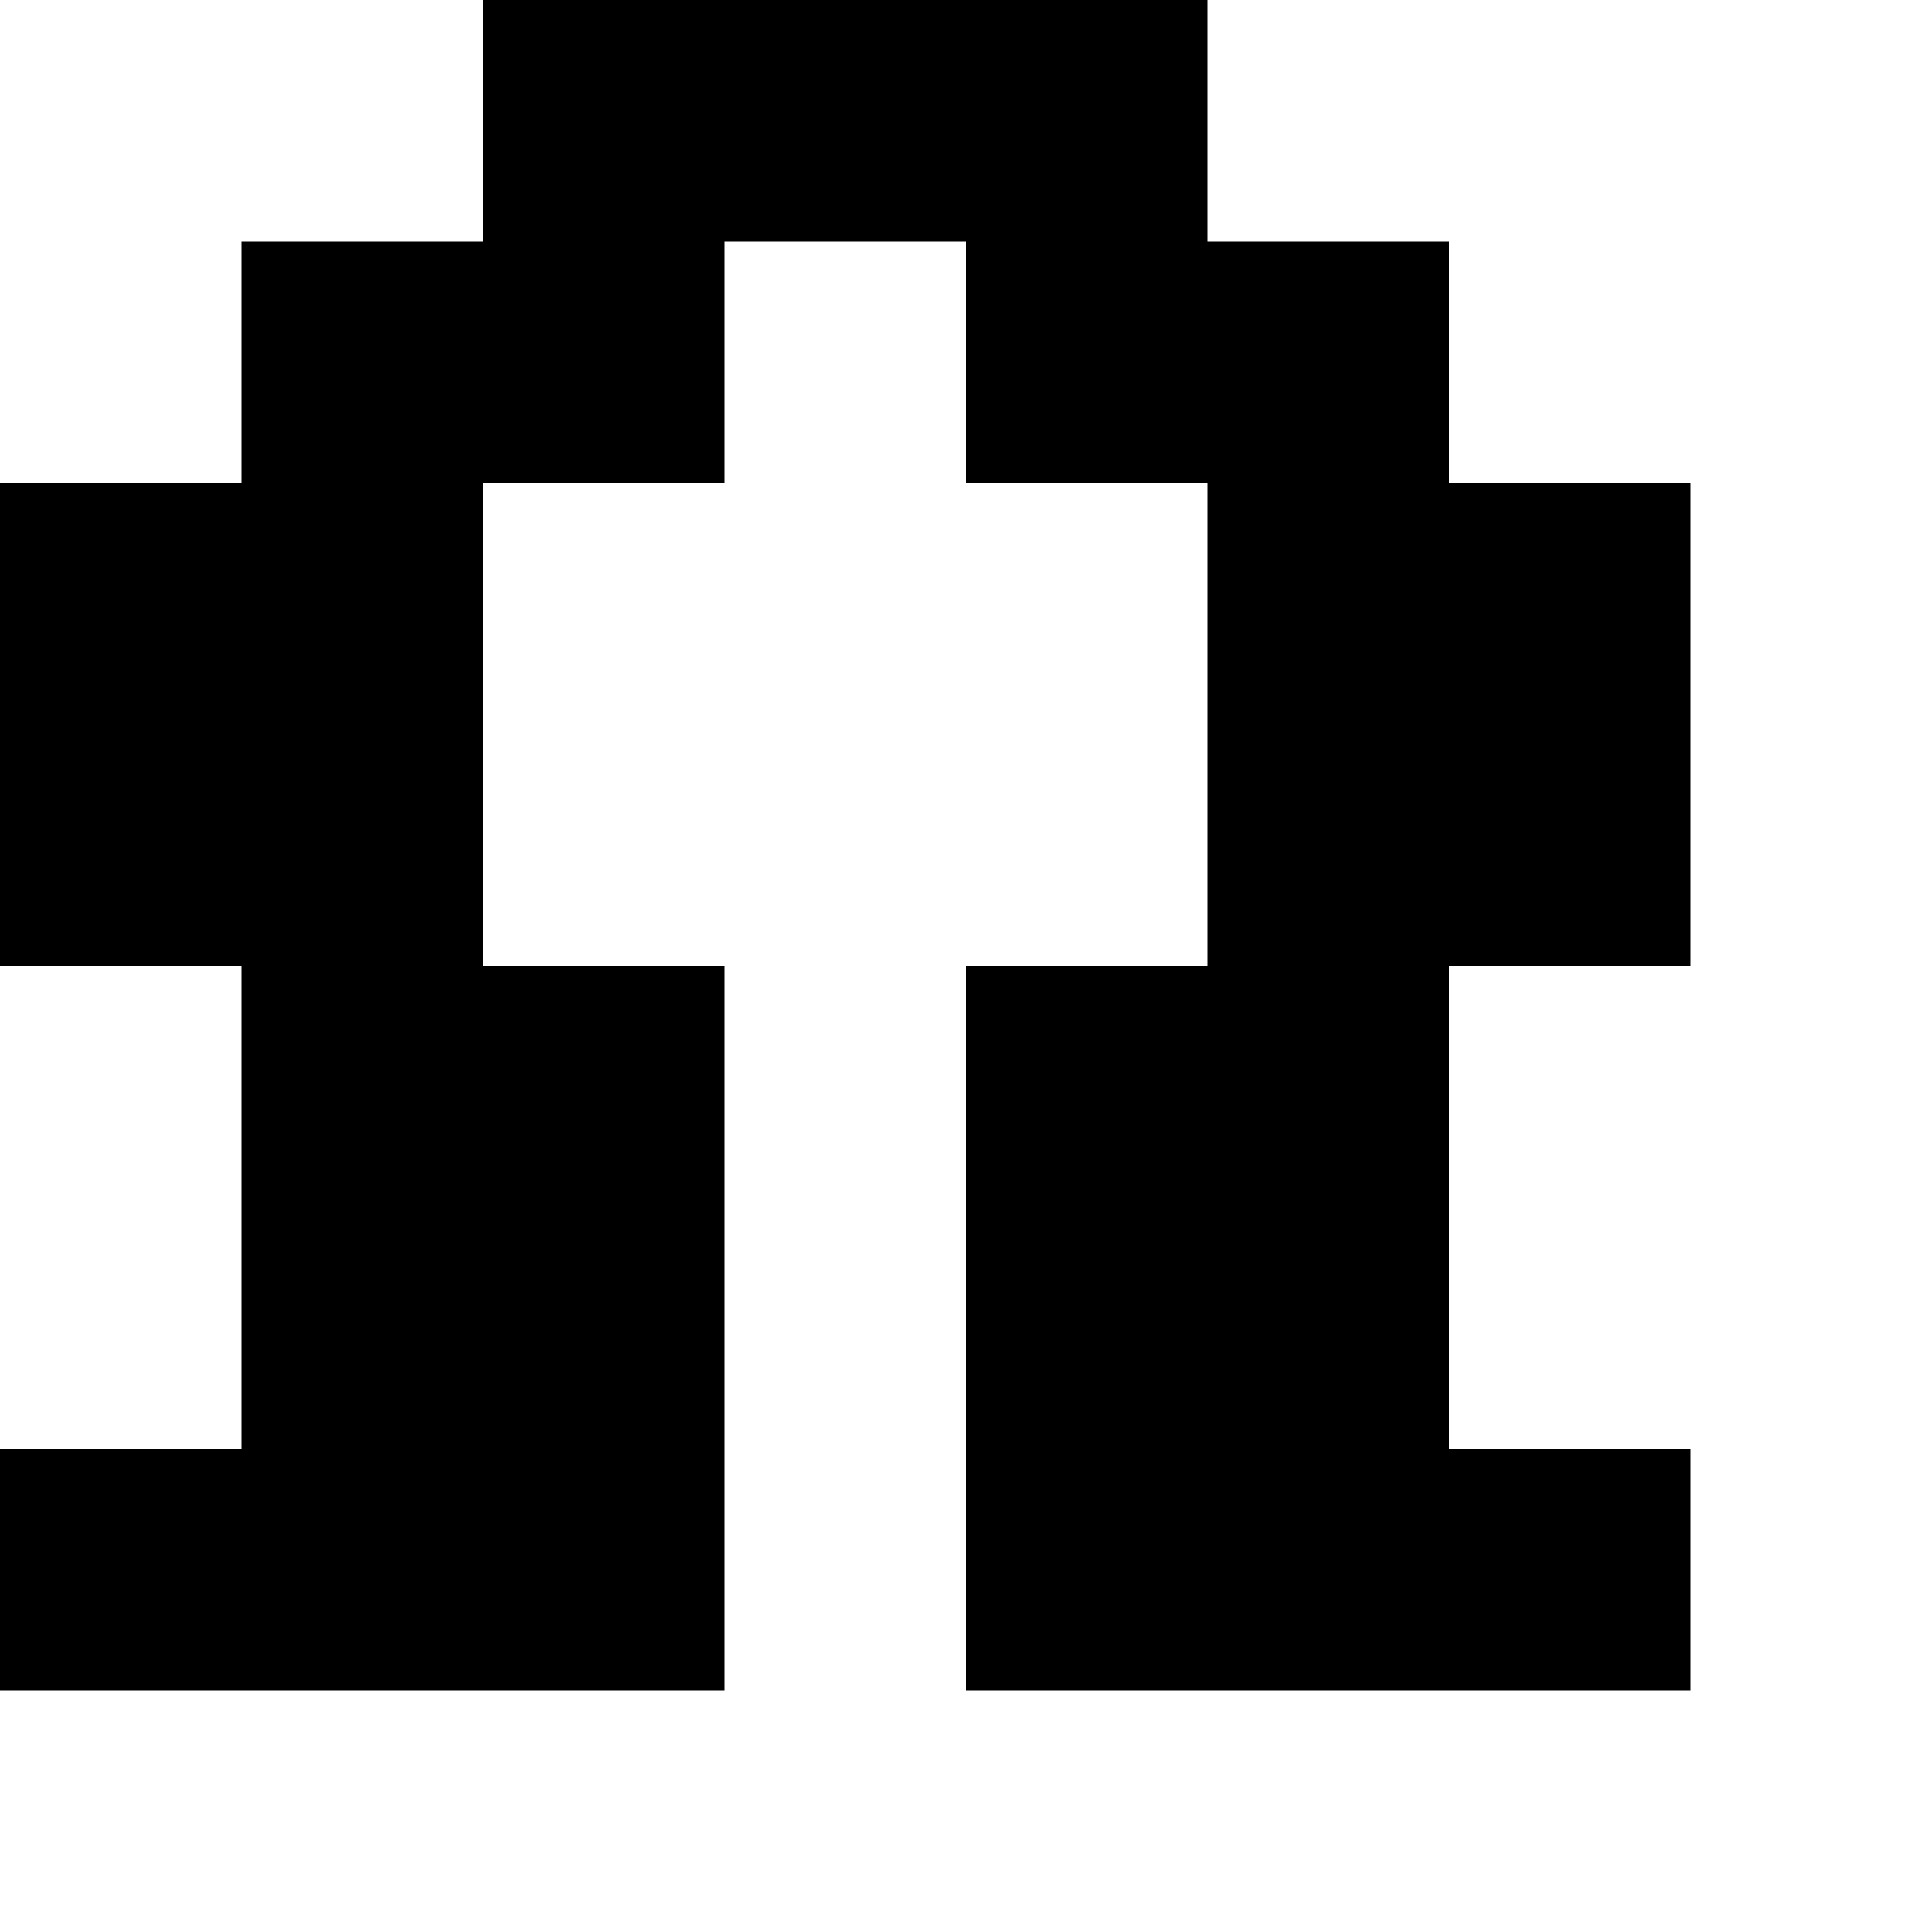 <?xml version="1.0" standalone="no"?>
<!DOCTYPE svg PUBLIC "-//W3C//DTD SVG 20010904//EN"
 "http://www.w3.org/TR/2001/REC-SVG-20010904/DTD/svg10.dtd">
<svg version="1.0" xmlns="http://www.w3.org/2000/svg"
 width="32pt" height="32pt" viewBox="0 0 32 32"
 preserveAspectRatio="xMidYMid meet">
<g transform="translate(0,32) scale(1,-1)"
fill="#000000" stroke="none">
<path d="M8 30 l0 -2 -2 0 -2 0 0 -2 0 -2 -2 0 -2 0 0 -4 0 -4 2 0 2 0 0 -4 0
-4 -2 0 -2 0 0 -2 0 -2 6 0 6 0 0 6 0 6 -2 0 -2 0 0 4 0 4 2 0 2 0 0 2 0 2 2
0 2 0 0 -2 0 -2 2 0 2 0 0 -4 0 -4 -2 0 -2 0 0 -6 0 -6 6 0 6 0 0 2 0 2 -2 0
-2 0 0 4 0 4 2 0 2 0 0 4 0 4 -2 0 -2 0 0 2 0 2 -2 0 -2 0 0 2 0 2 -6 0 -6 0
0 -2z"/>
</g>
</svg>
